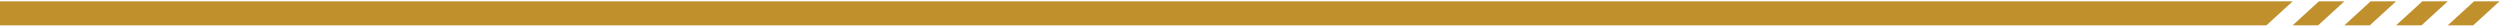 <svg width="1147" height="12" viewBox="0 0 1147 12" fill="none" xmlns="http://www.w3.org/2000/svg">
<path d="M1017.7 11.618L1028.15 11.618L1039.83 11.618L1051.87 0.618L1040.18 0.618L1028.15 0.618L1.71279e-06 0.618L0 11.618L1017.7 11.618Z" fill="#C0902D"/>
<path d="M1087.27 11.618L1099.31 0.618L1087.63 0.618L1075.59 11.618L1087.27 11.618Z" fill="#C0902D"/>
<path d="M1111 11.618L1123.03 0.618L1111.35 0.618L1099.31 11.618L1111 11.618Z" fill="#C0902D"/>
<path d="M1063.55 11.618L1075.59 0.618L1063.9 0.618L1051.87 11.618L1063.55 11.618Z" fill="#C0902D"/>
<path d="M1134.72 11.618L1146.76 0.618L1135.07 0.618L1123.03 11.618L1134.72 11.618Z" fill="#C0902D"/>
</svg>
